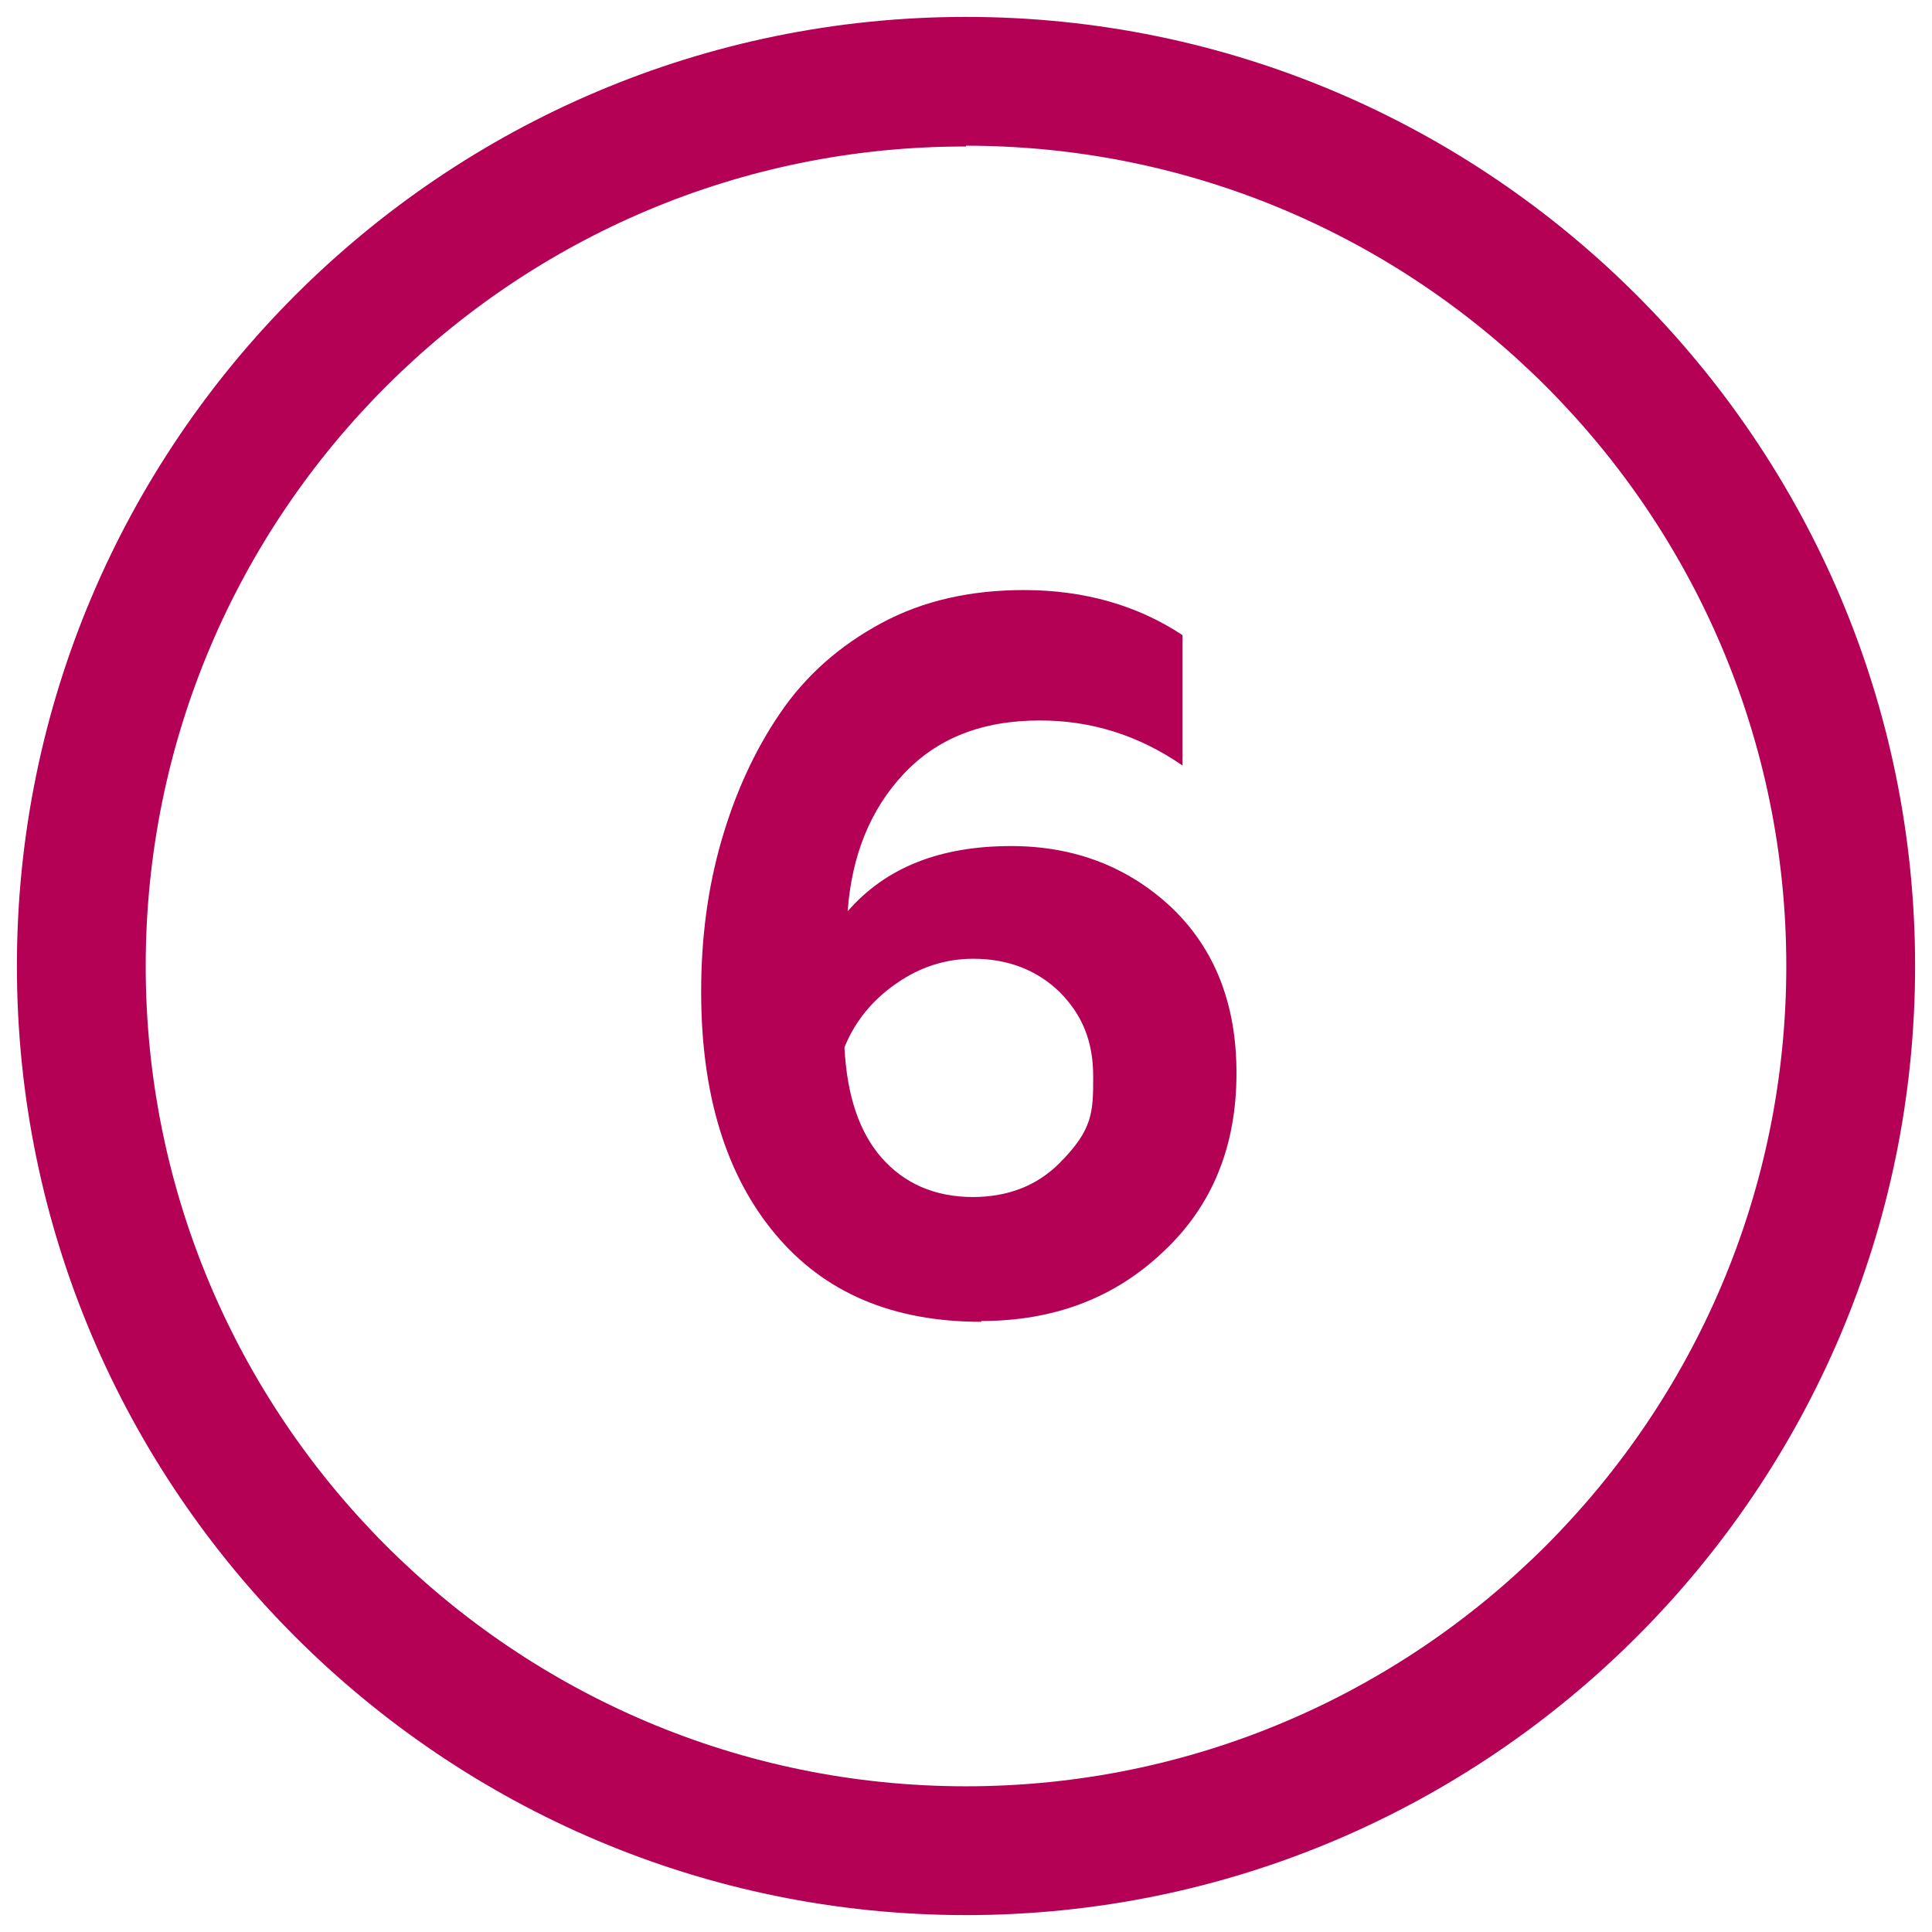 <svg xmlns="http://www.w3.org/2000/svg" viewBox="0 0 24 24"><path d="M12 23.79C5.5 23.79.21 18.5.21 12S5.5.21 12 .21 23.79 5.5 23.79 12 18.5 23.79 12 23.79m0-21.97C6.38 1.81 1.81 6.38 1.81 12S6.38 22.19 12 22.19 22.19 17.62 22.19 12 17.62 1.81 12 1.81z" style="fill:#b40055"/><path d="M12.19 16.42c-1.1 0-1.95-.36-2.56-1.09s-.92-1.73-.92-3.01c0-.66.08-1.28.25-1.87s.41-1.12.73-1.59.74-.84 1.26-1.12 1.11-.41 1.77-.41c.75 0 1.41.19 1.97.56v1.62c-.55-.38-1.14-.56-1.77-.56-.72 0-1.28.22-1.7.67-.41.44-.64 1.01-.69 1.7.47-.54 1.14-.81 2.03-.81.79 0 1.46.26 2 .77.53.51.8 1.19.8 2.05 0 .91-.3 1.65-.91 2.22-.6.57-1.35.86-2.26.86zm-.11-1.55q.66 0 1.08-.42c.42-.42.42-.64.42-1.08s-.14-.77-.42-1.05c-.28-.27-.64-.41-1.07-.41-.34 0-.66.1-.96.31s-.51.47-.64.79c.03.59.18 1.05.46 1.37s.66.49 1.14.49z" style="fill:#b40055"/></svg>